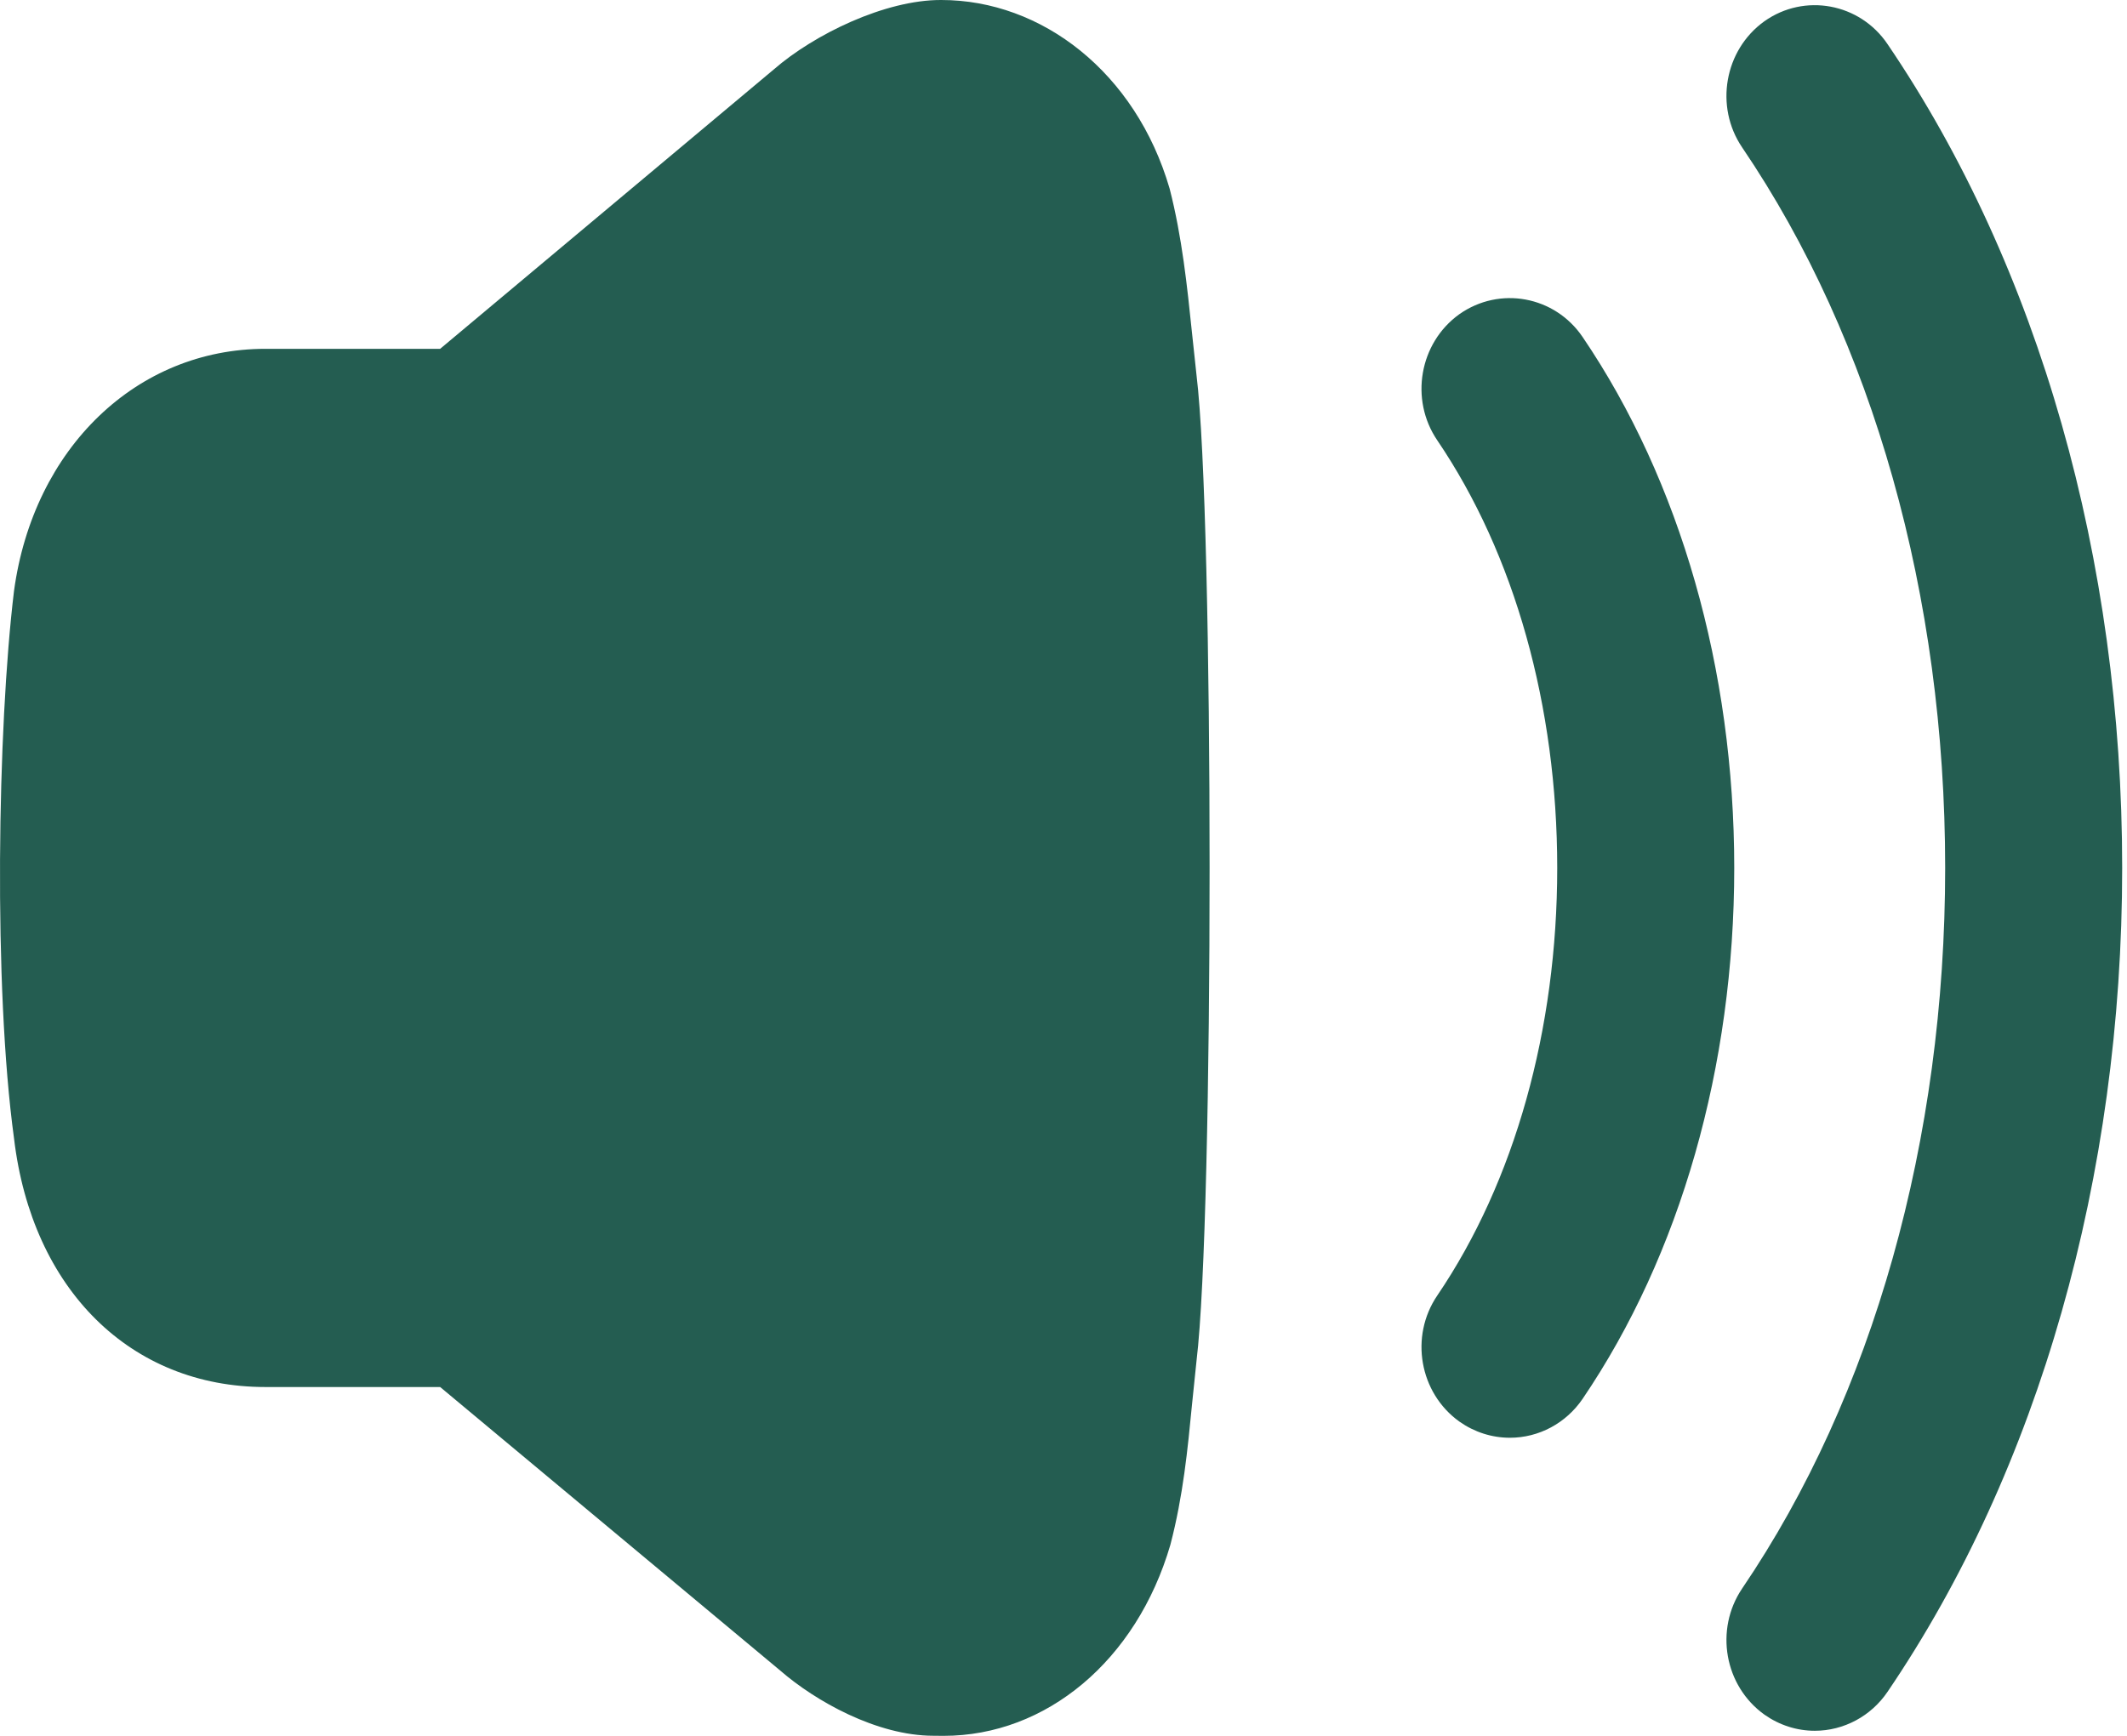 <svg width="49" height="40" viewBox="0 0 49 40" fill="none" xmlns="http://www.w3.org/2000/svg">
<path d="M21.684 2.11328e-05C24.002 2.11328e-05 26.165 1.67 26.945 4.347C27.232 5.466 27.348 6.587 27.46 7.668L27.565 8.651C27.966 11.931 27.966 28.047 27.565 31.352L27.46 32.37C27.36 33.398 27.258 34.463 26.962 35.598C26.181 38.268 24.1 40 21.737 40C21.663 40 21.588 40 21.504 39.998C20.199 39.998 18.78 39.196 17.976 38.497L10.14 31.962H6.115C3.009 31.962 0.735 29.712 0.323 26.232C-0.153 22.751 -0.06 16.779 0.323 13.616C0.772 10.321 3.154 8.038 6.115 8.038H10.14L17.827 1.599C18.755 0.792 20.39 -0.005 21.684 2.11328e-05ZM40.645 0.491C41.572 -0.167 42.847 0.074 43.483 1.016C46.969 6.148 48.889 12.893 48.889 20C48.889 27.112 46.969 33.854 43.483 38.986C43.103 39.546 42.476 39.883 41.807 39.883C41.393 39.883 40.992 39.754 40.647 39.511C39.724 38.85 39.496 37.55 40.134 36.605C43.15 32.163 44.811 26.265 44.811 20C44.811 13.737 43.15 7.839 40.134 3.397C39.496 2.455 39.724 1.152 40.645 0.491ZM33.618 7.241C34.548 6.585 35.818 6.821 36.459 7.766C38.71 11.082 39.952 15.427 39.952 20C39.952 24.573 38.71 28.918 36.459 32.234C36.077 32.795 35.452 33.131 34.784 33.131C34.369 33.131 33.966 33.002 33.621 32.759C32.698 32.098 32.47 30.796 33.111 29.853C34.893 27.227 35.874 23.727 35.874 20C35.874 16.271 34.893 12.774 33.111 10.147C32.47 9.204 32.698 7.902 33.618 7.241Z" fill="#245D51"/>
</svg>

